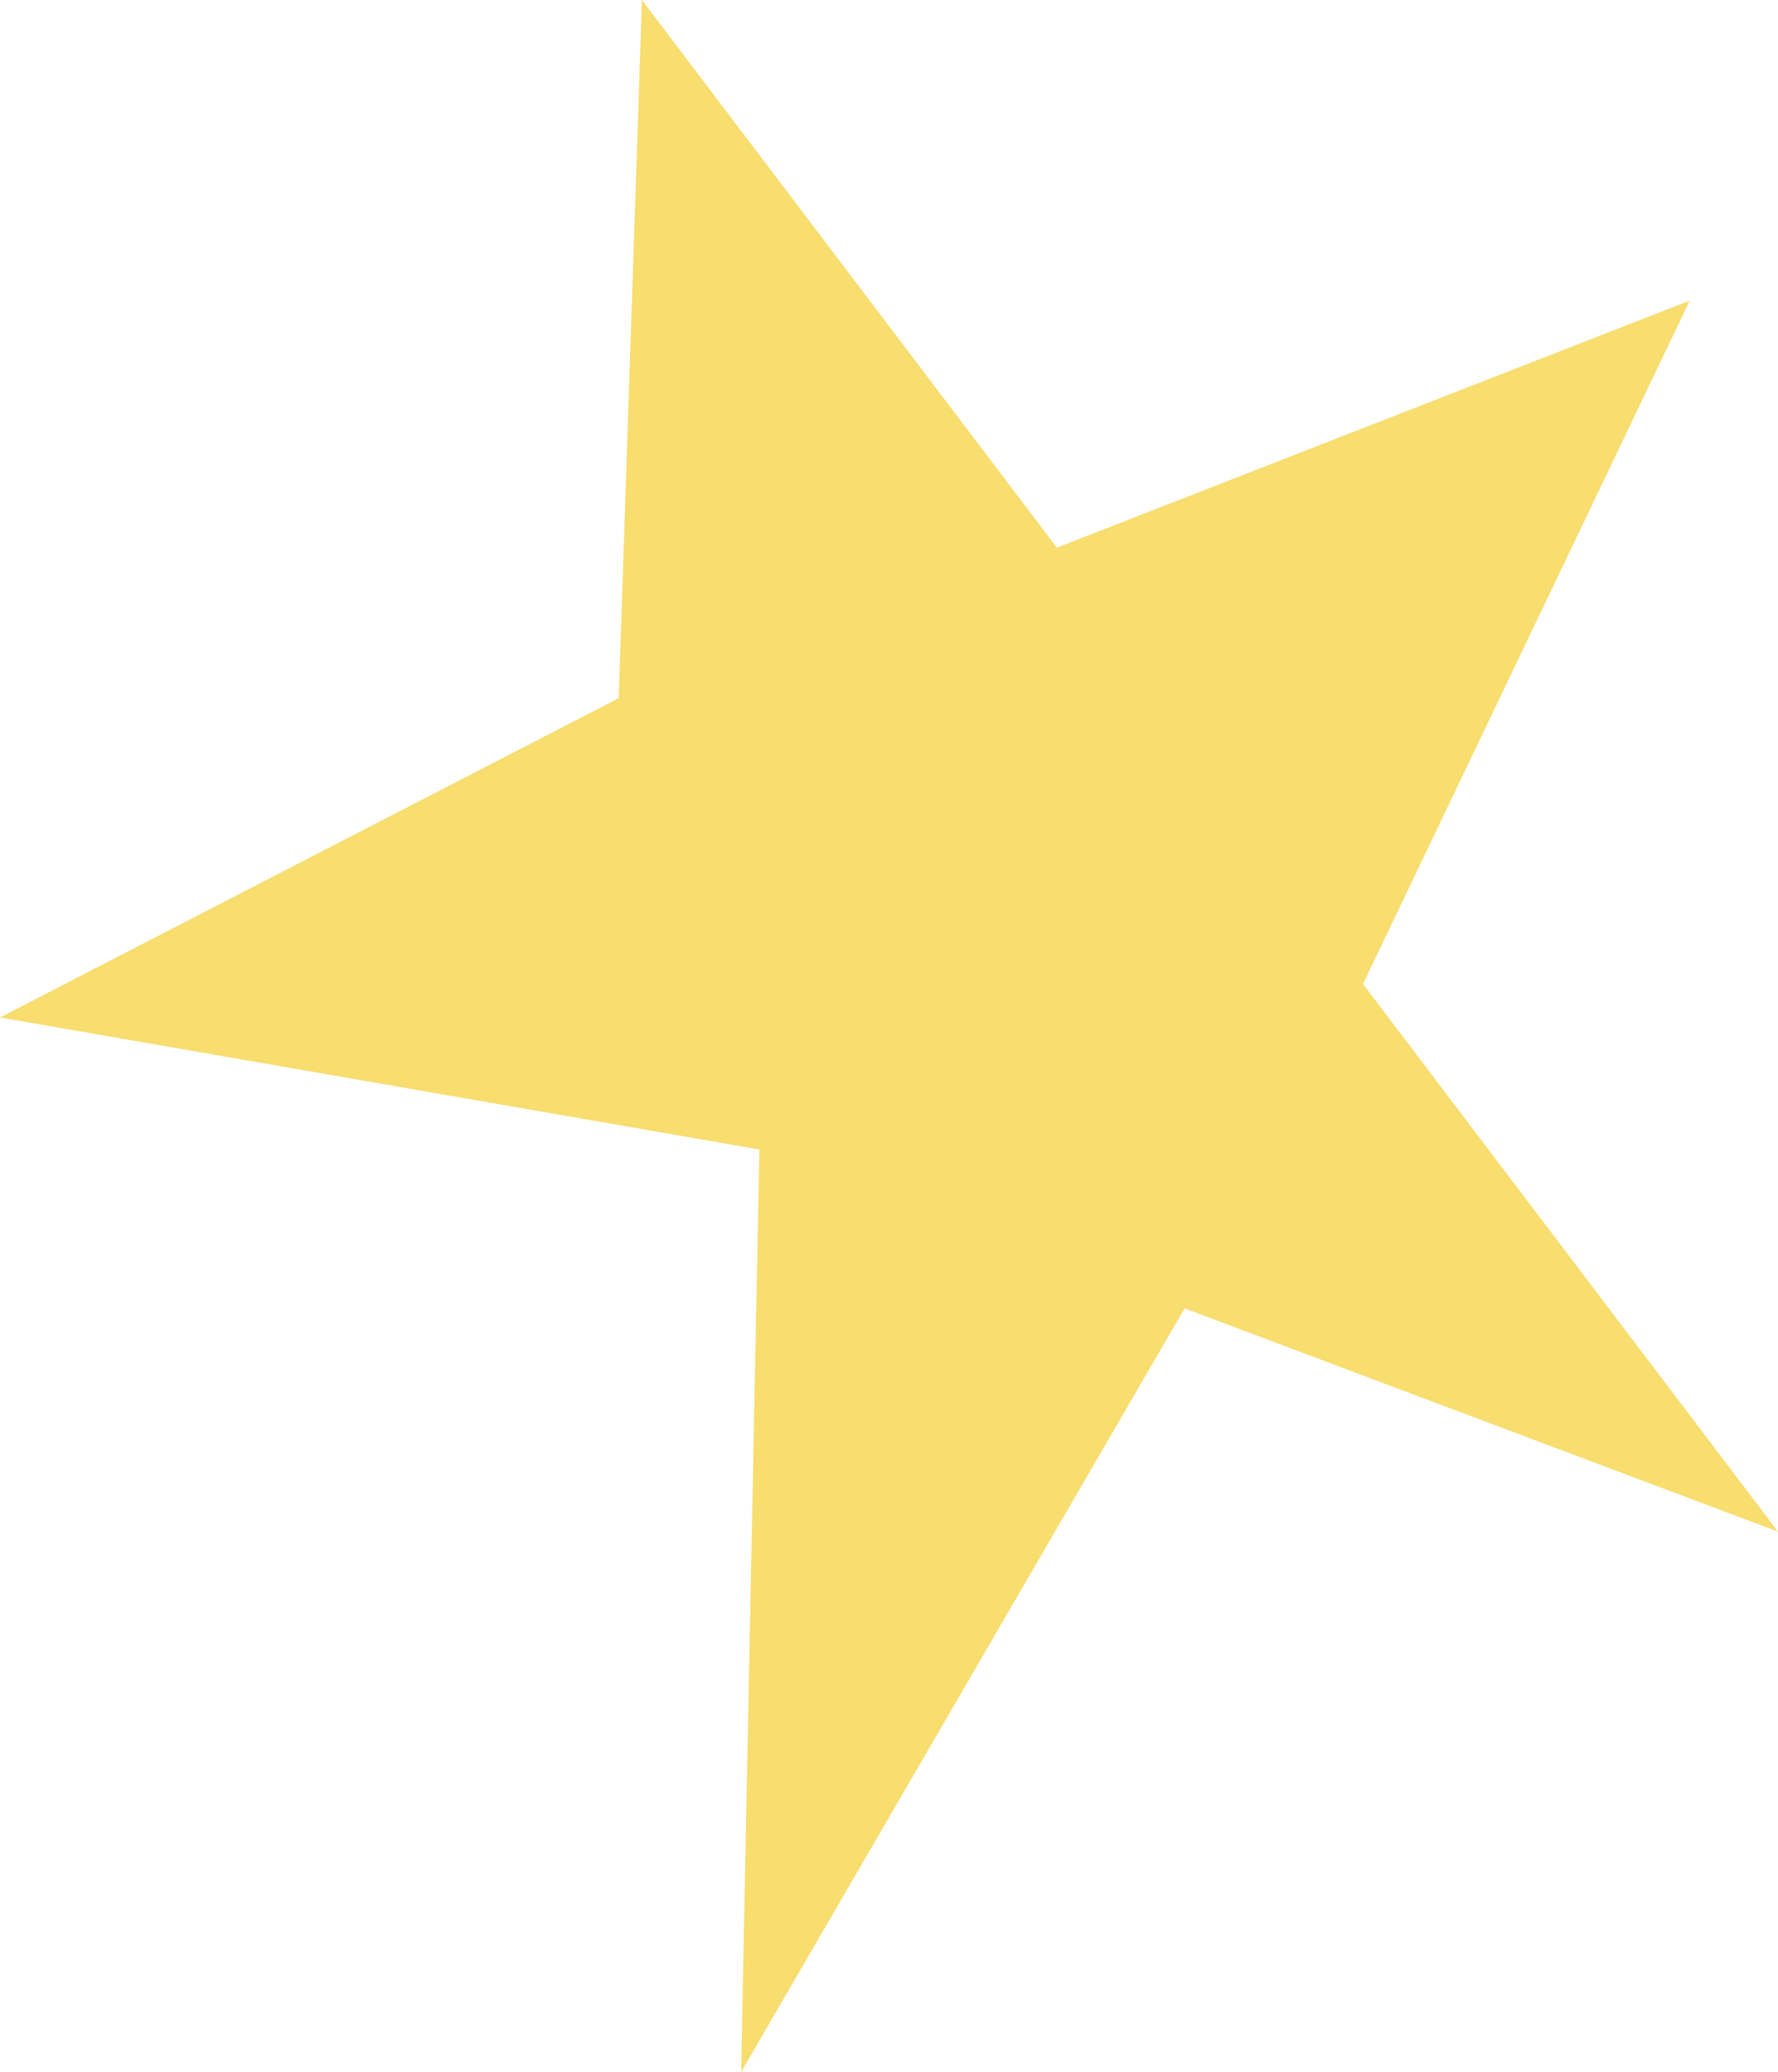 <svg xmlns="http://www.w3.org/2000/svg" width="60.684" height="70.709" viewBox="0 0 60.684 70.709">
  <path id="패스_6425" data-name="패스 6425" d="M91.788,643.329l-4.506,25.918L55.8,668.623l26.06,15.137-7.618,20.252,18.688-14.164L116.251,701l-8.43-21.6,18.689-14.162-23.826-.793Z" transform="translate(-643.329 126.51) rotate(-90)" fill="#f8dd6f"/>
</svg>
